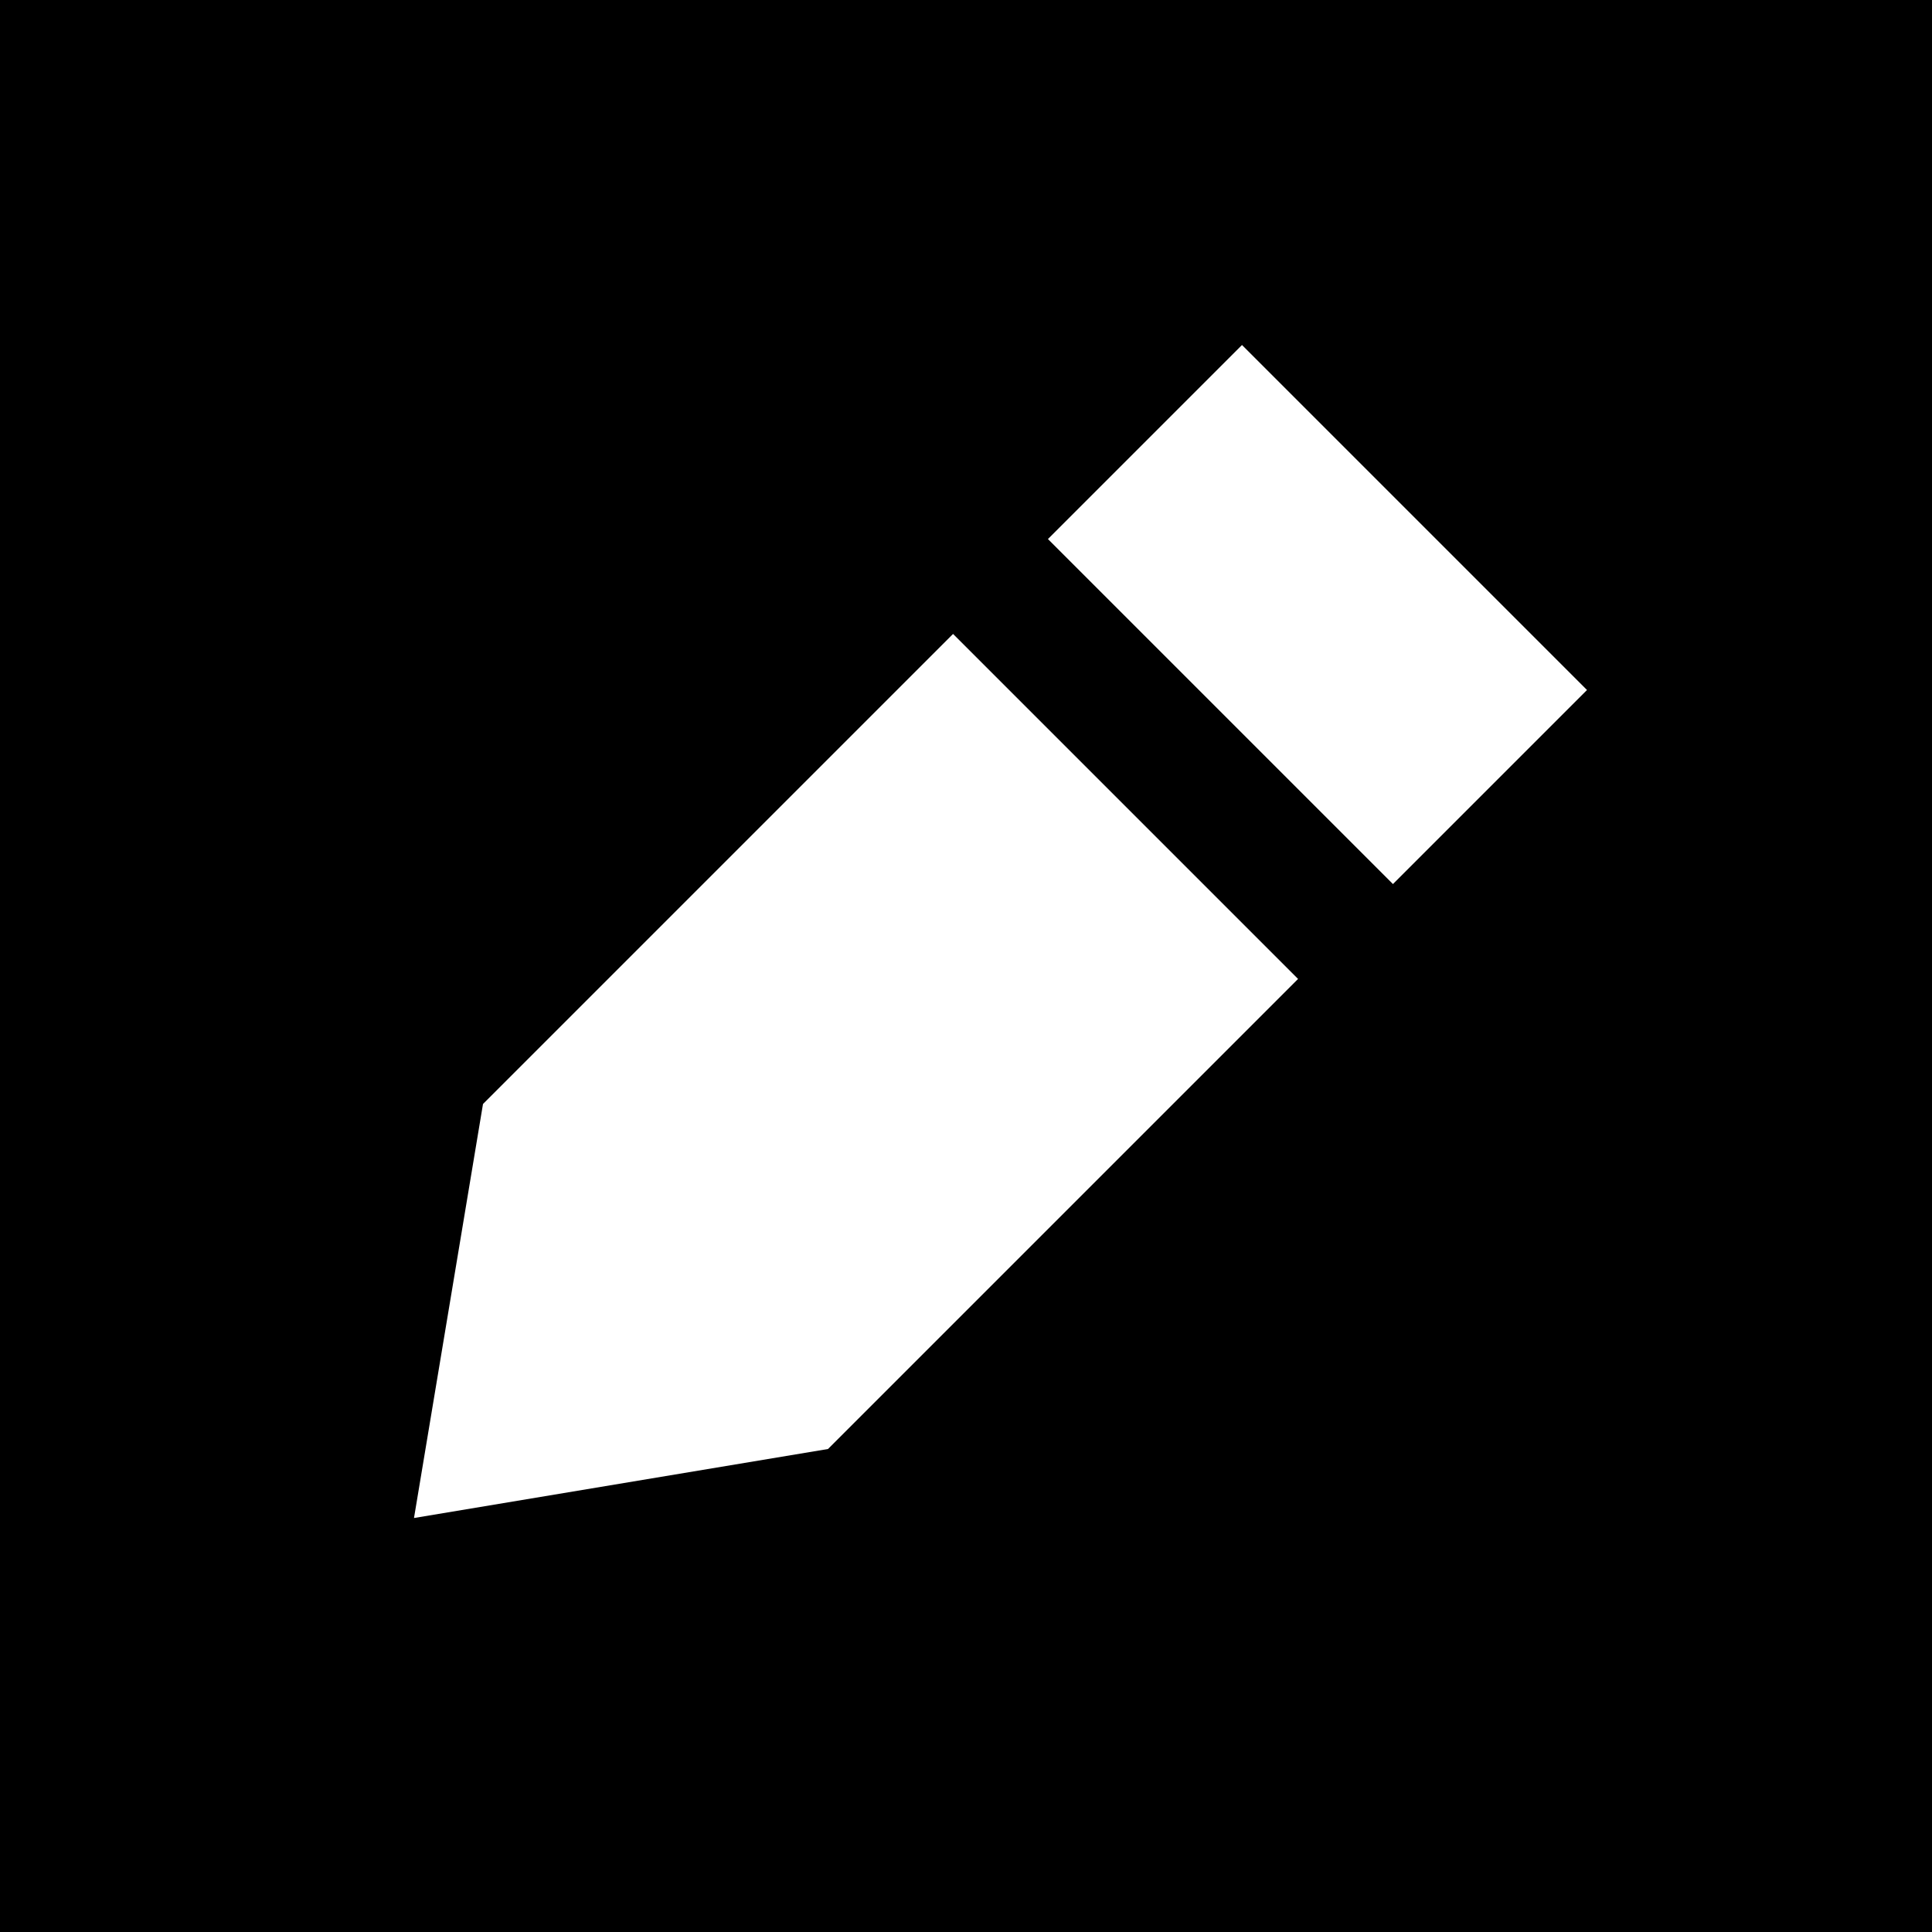 <svg xmlns="http://www.w3.org/2000/svg" viewBox="0 0 512 512">
  <path d="M 512 0 L 0 0 L 512 0 L 0 0 L 0 512 L 0 512 L 512 512 L 512 512 L 512 0 L 512 0 Z M 128 292.571 L 252.571 168 L 128 292.571 L 252.571 168 L 344 259.429 L 344 259.429 L 219.429 384 L 219.429 384 L 109.714 402.286 L 109.714 402.286 L 128 292.571 L 128 292.571 Z M 420.571 182.857 L 369.143 234.286 L 420.571 182.857 L 369.143 234.286 L 277.714 142.857 L 277.714 142.857 L 329.143 91.429 L 329.143 91.429 L 420.571 182.857 L 420.571 182.857 Z" />
</svg>